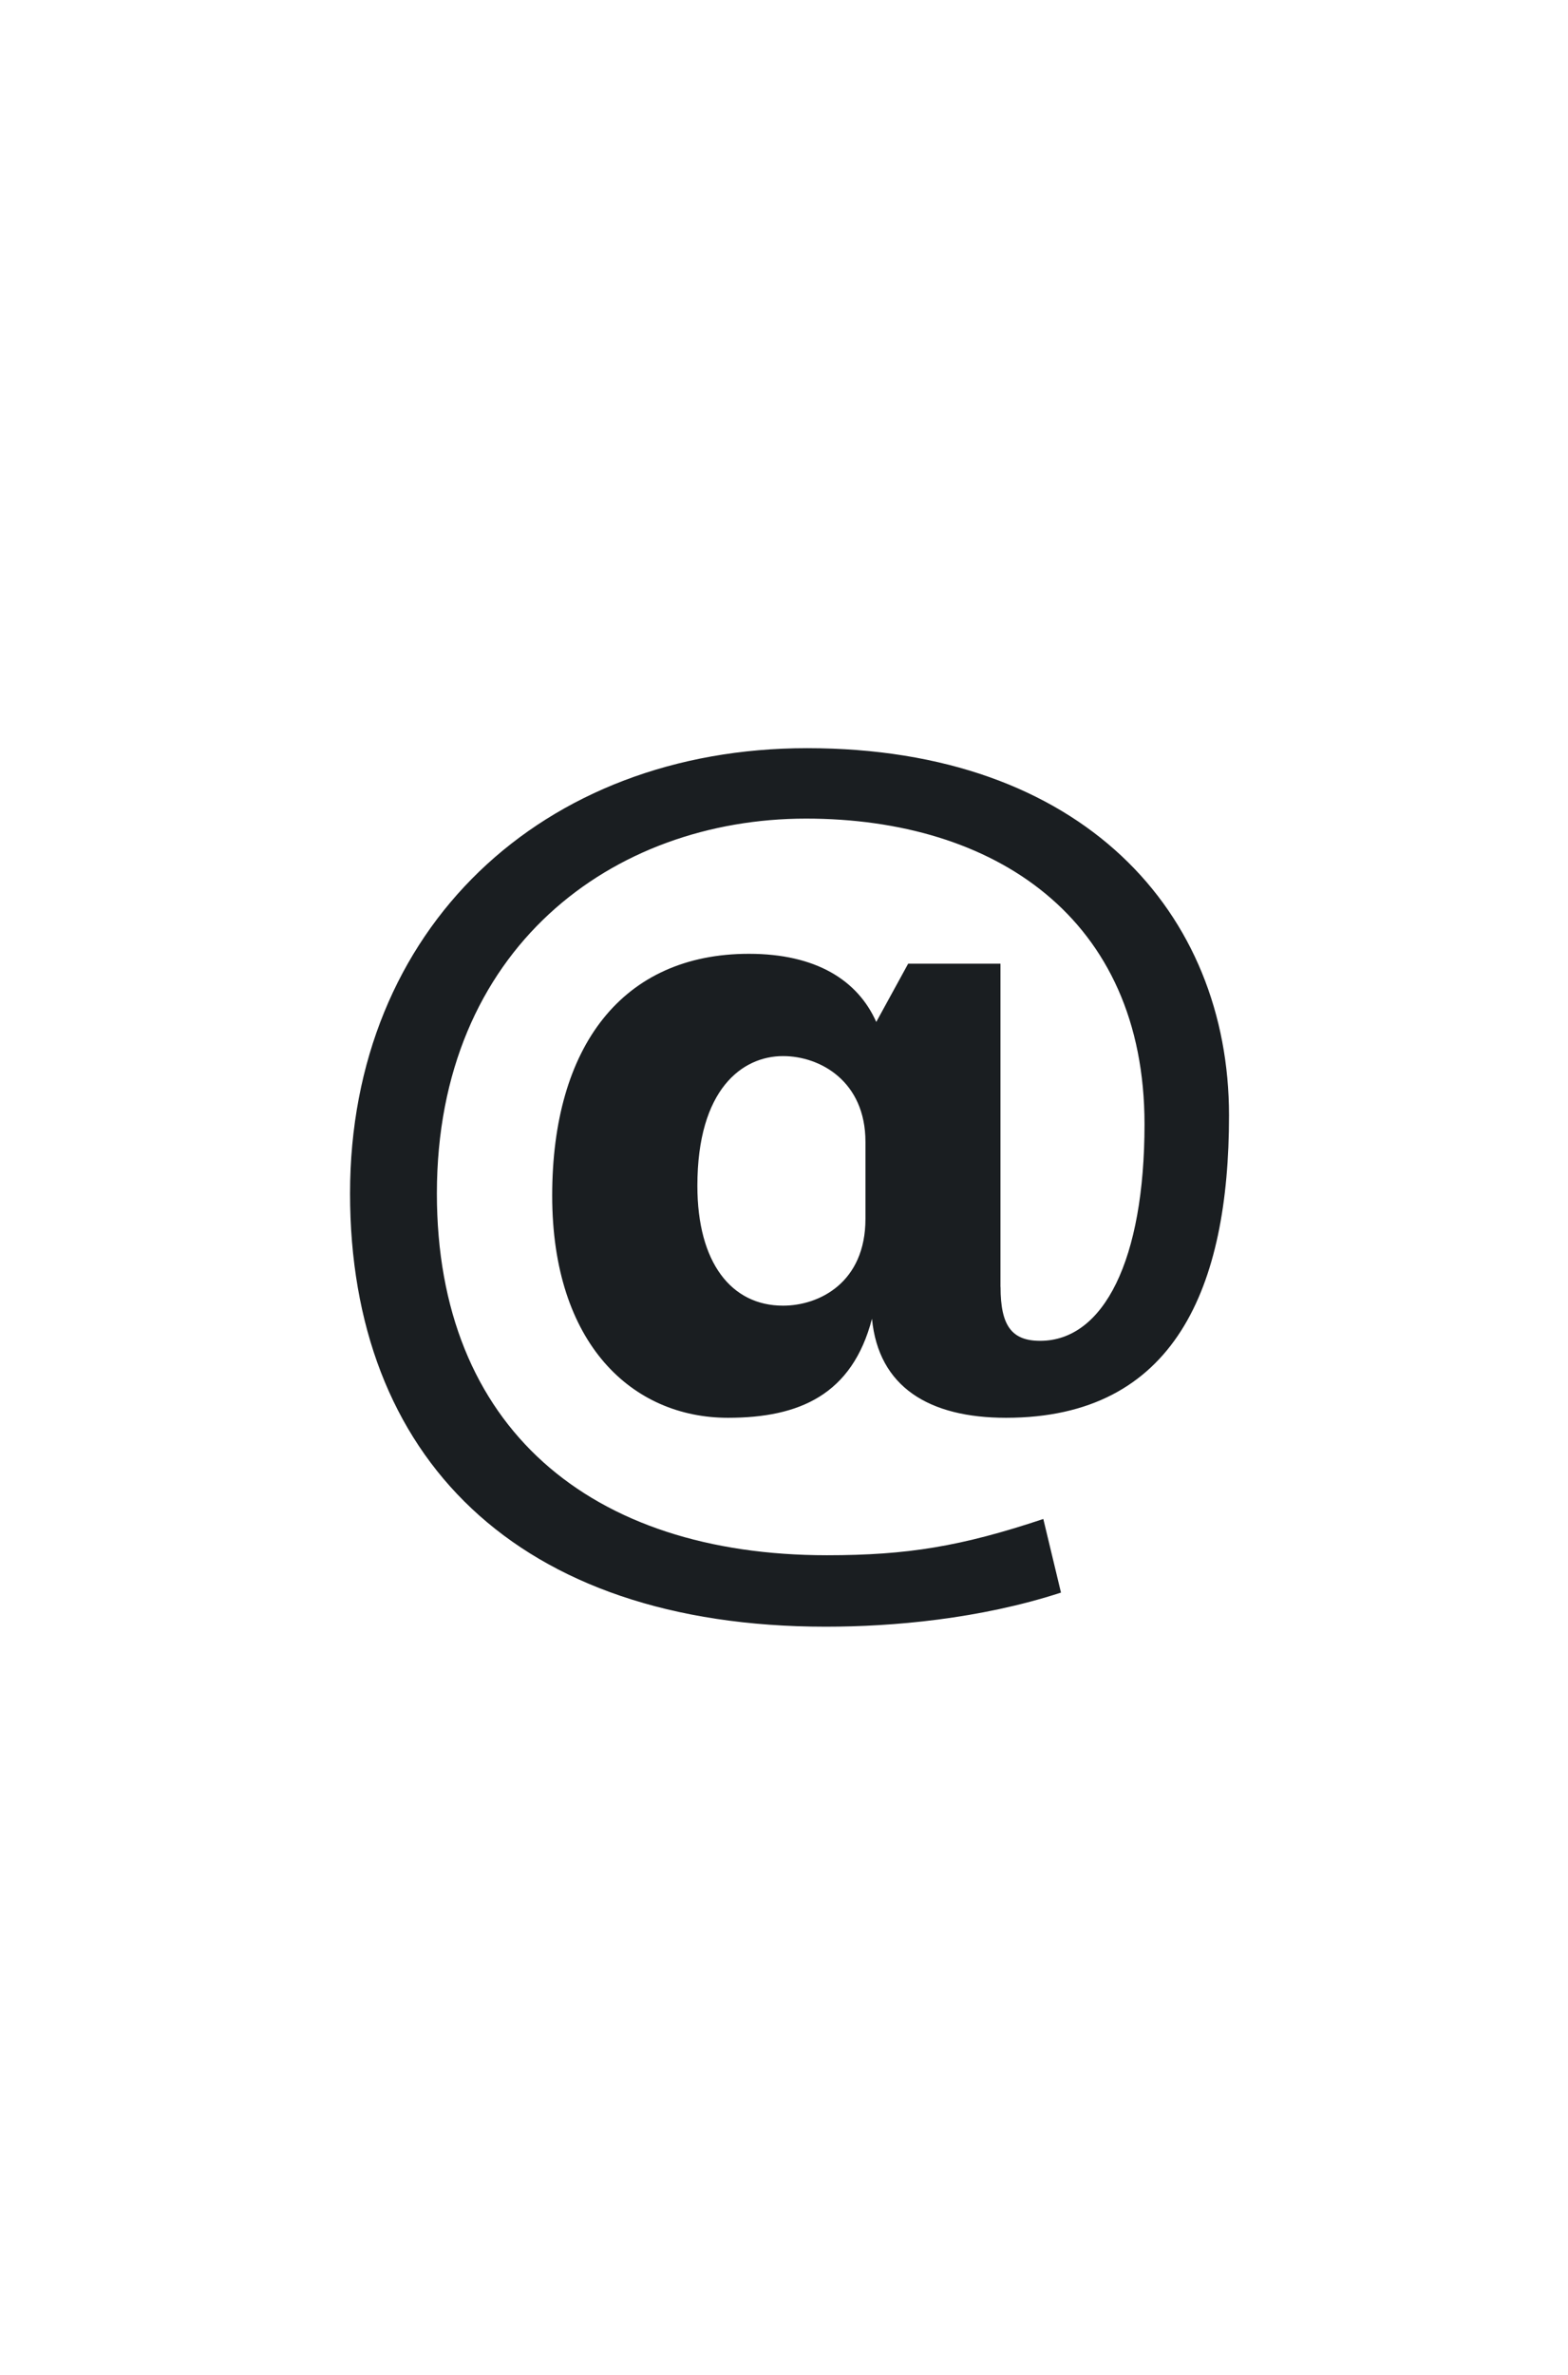 <?xml version="1.0" encoding="UTF-8"?> <svg xmlns="http://www.w3.org/2000/svg" width="37" height="56" viewBox="0 0 37 56" fill="none"><path d="M23.61 30.347C23.61 31.255 23.869 31.617 24.544 31.617C26.049 31.617 27.007 29.699 27.007 26.51C27.007 21.636 23.455 19.303 19.02 19.303C14.458 19.303 10.309 22.362 10.309 28.144C10.309 33.666 13.939 36.673 19.513 36.673C21.406 36.673 22.676 36.466 24.619 35.818L25.036 37.554C23.118 38.177 21.067 38.358 19.487 38.358C12.176 38.358 8.26 34.339 8.26 28.143C8.26 21.894 12.798 17.642 19.046 17.642C25.554 17.642 29.001 21.531 29.001 26.302C29.001 30.346 27.732 33.432 23.739 33.432C21.923 33.432 20.732 32.706 20.576 31.097C20.109 32.886 18.865 33.432 17.178 33.432C14.923 33.432 13.03 31.693 13.03 28.194C13.03 24.668 14.691 22.491 17.672 22.491C19.254 22.491 20.239 23.113 20.677 24.098L21.43 22.724H23.608V30.347H23.61ZM20.422 26.925C20.422 25.5 19.358 24.903 18.477 24.903C17.518 24.903 16.456 25.68 16.456 27.962C16.456 29.777 17.259 30.788 18.477 30.788C19.332 30.788 20.422 30.244 20.422 28.74V26.925Z" fill="#1A1E21"></path></svg> 